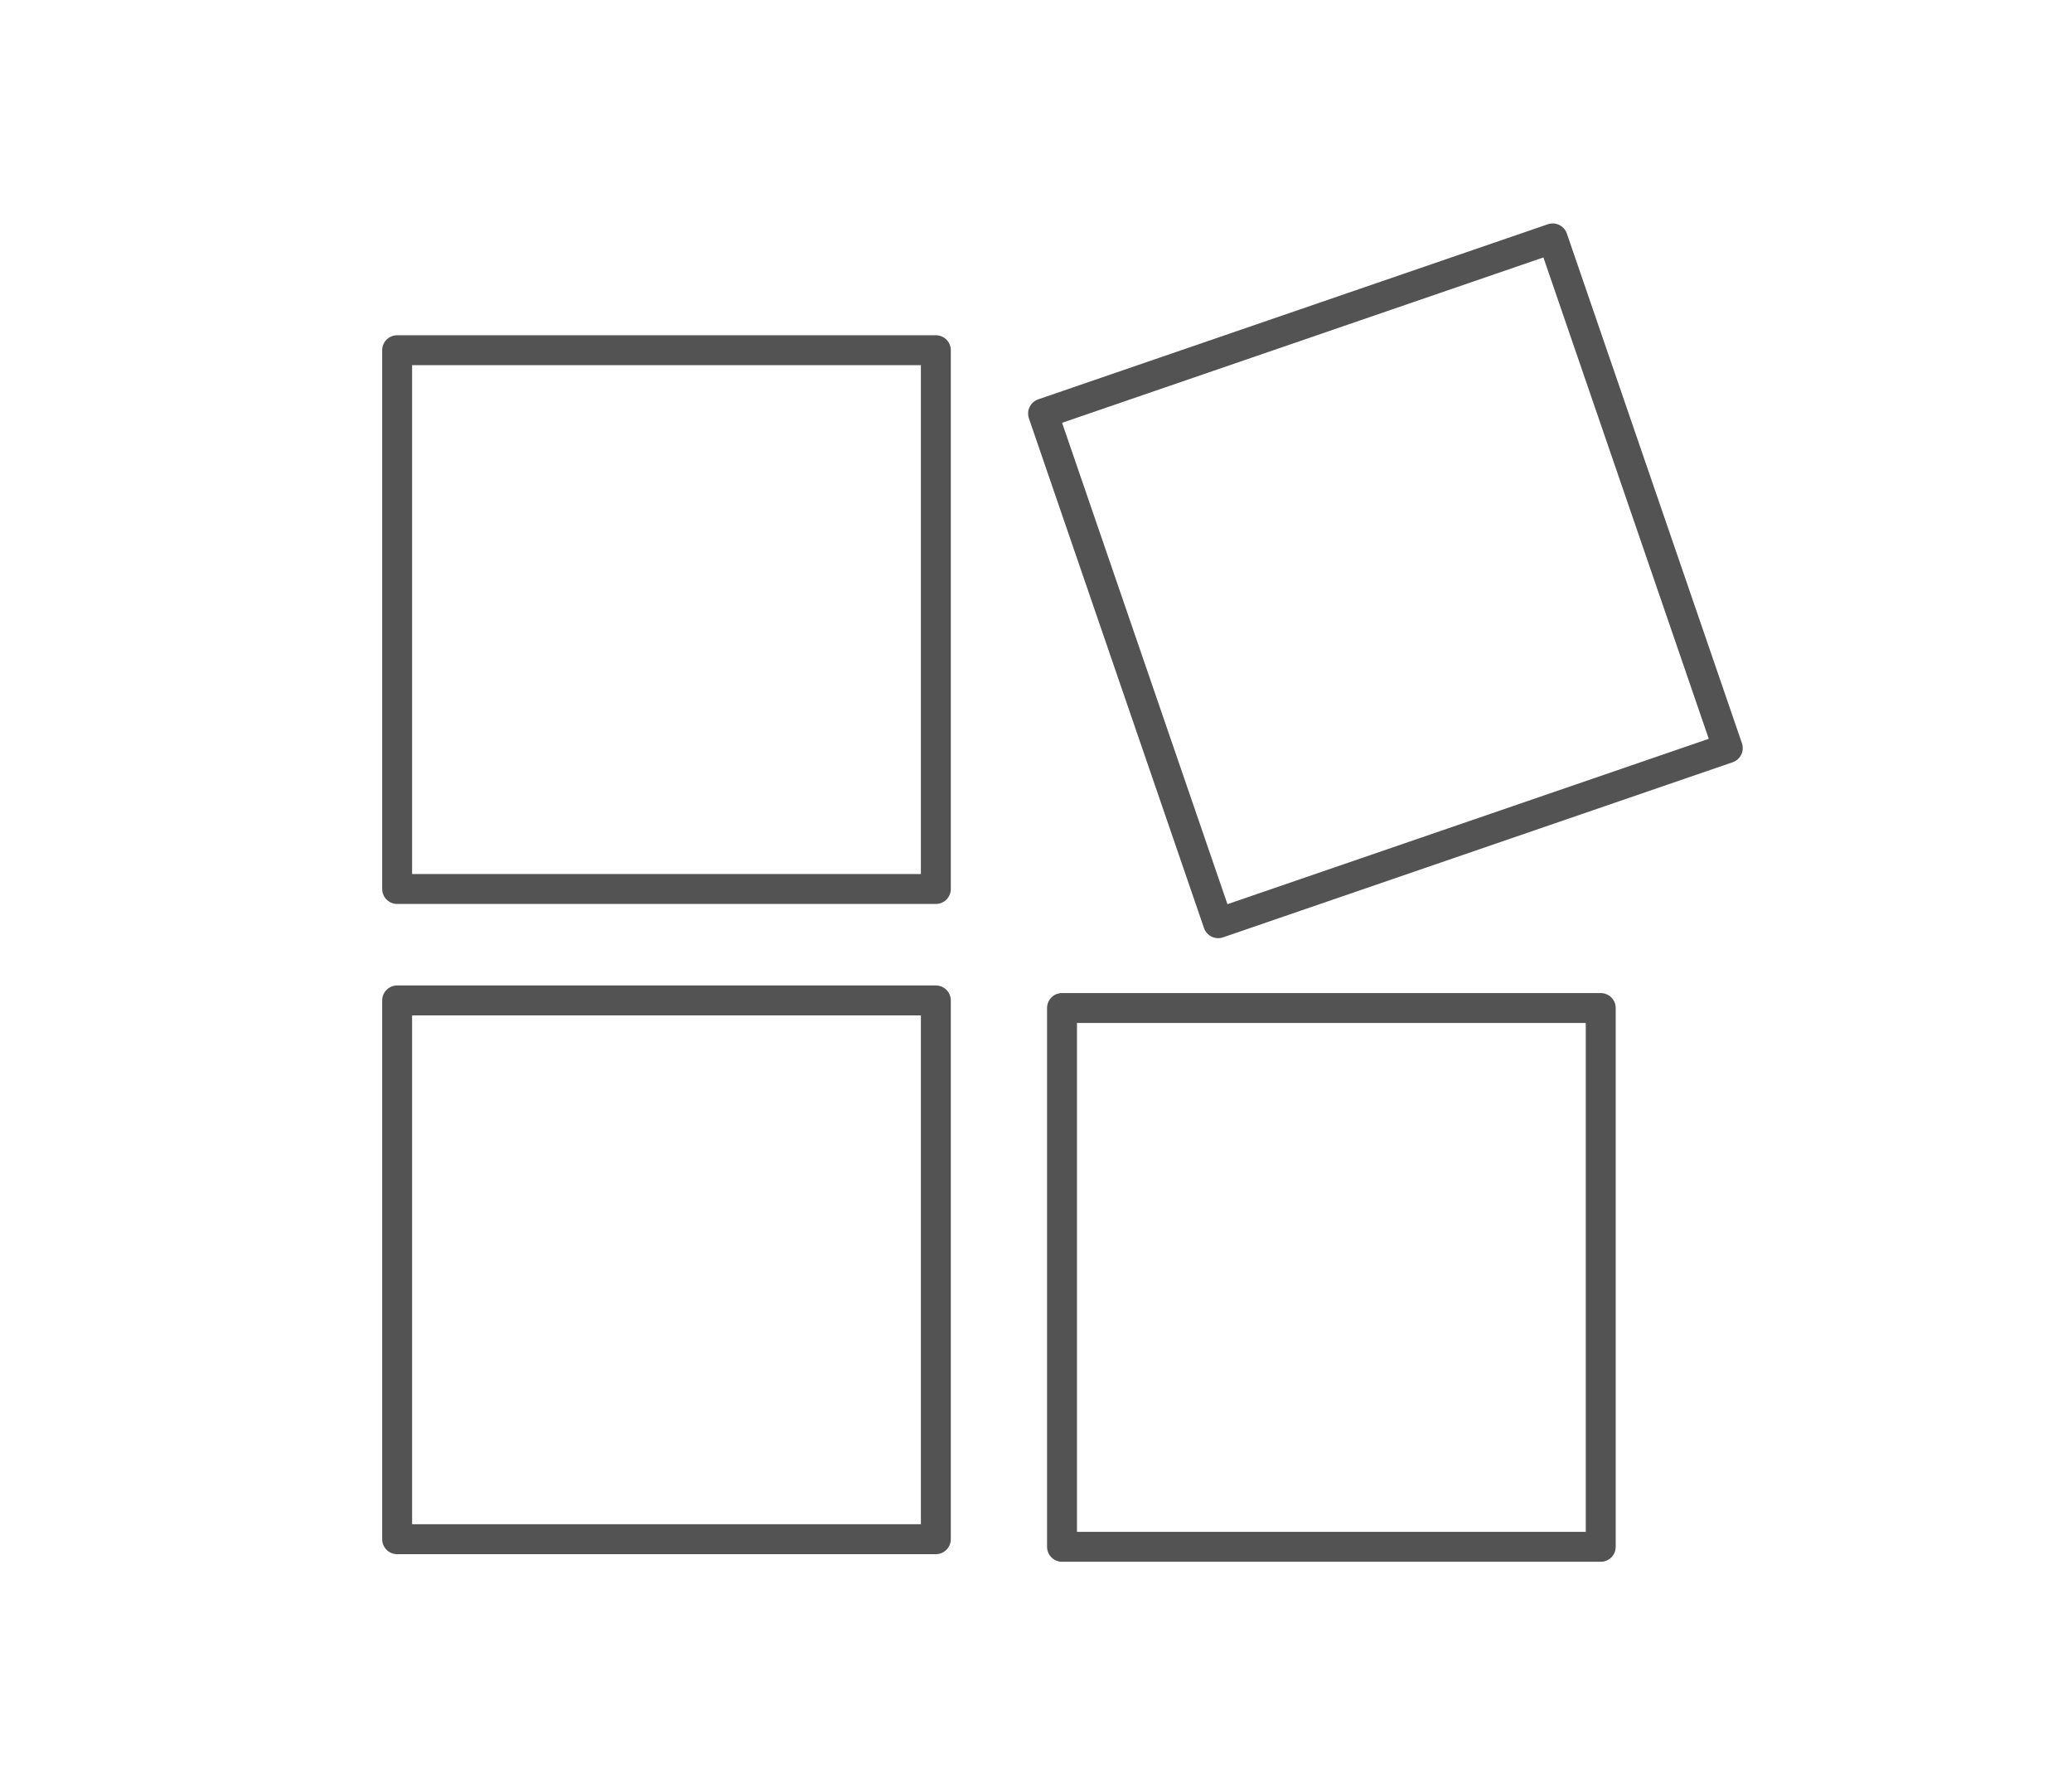 <?xml version="1.0" encoding="utf-8"?>
<!-- Generator: Adobe Illustrator 24.1.0, SVG Export Plug-In . SVG Version: 6.00 Build 0)  -->
<svg version="1.1" id="Ebene_1" xmlns="http://www.w3.org/2000/svg" xmlns:xlink="http://www.w3.org/1999/xlink" x="0px" y="0px"
	 width="90px" height="77px" viewBox="0 0 90 77" style="enable-background:new 0 0 90 77;" xml:space="preserve">
<style type="text/css">
	.st0{fill:none;stroke:#535353;stroke-width:1.3;stroke-linecap:round;stroke-linejoin:round;stroke-miterlimit:10;}
</style>
<rect x="17.25" y="15.21" class="st0" width="23.4" height="23.4"/>
<rect x="17.25" y="43.45" class="st0" width="23.4" height="23.4"/>
<rect x="46.13" y="43.78" class="st0" width="23.4" height="23.4"/>
<rect x="48.46" y="13.5" transform="matrix(0.325 0.946 -0.946 0.325 64.465 -39.876)" class="st0" width="23.4" height="23.4"/>
</svg>
